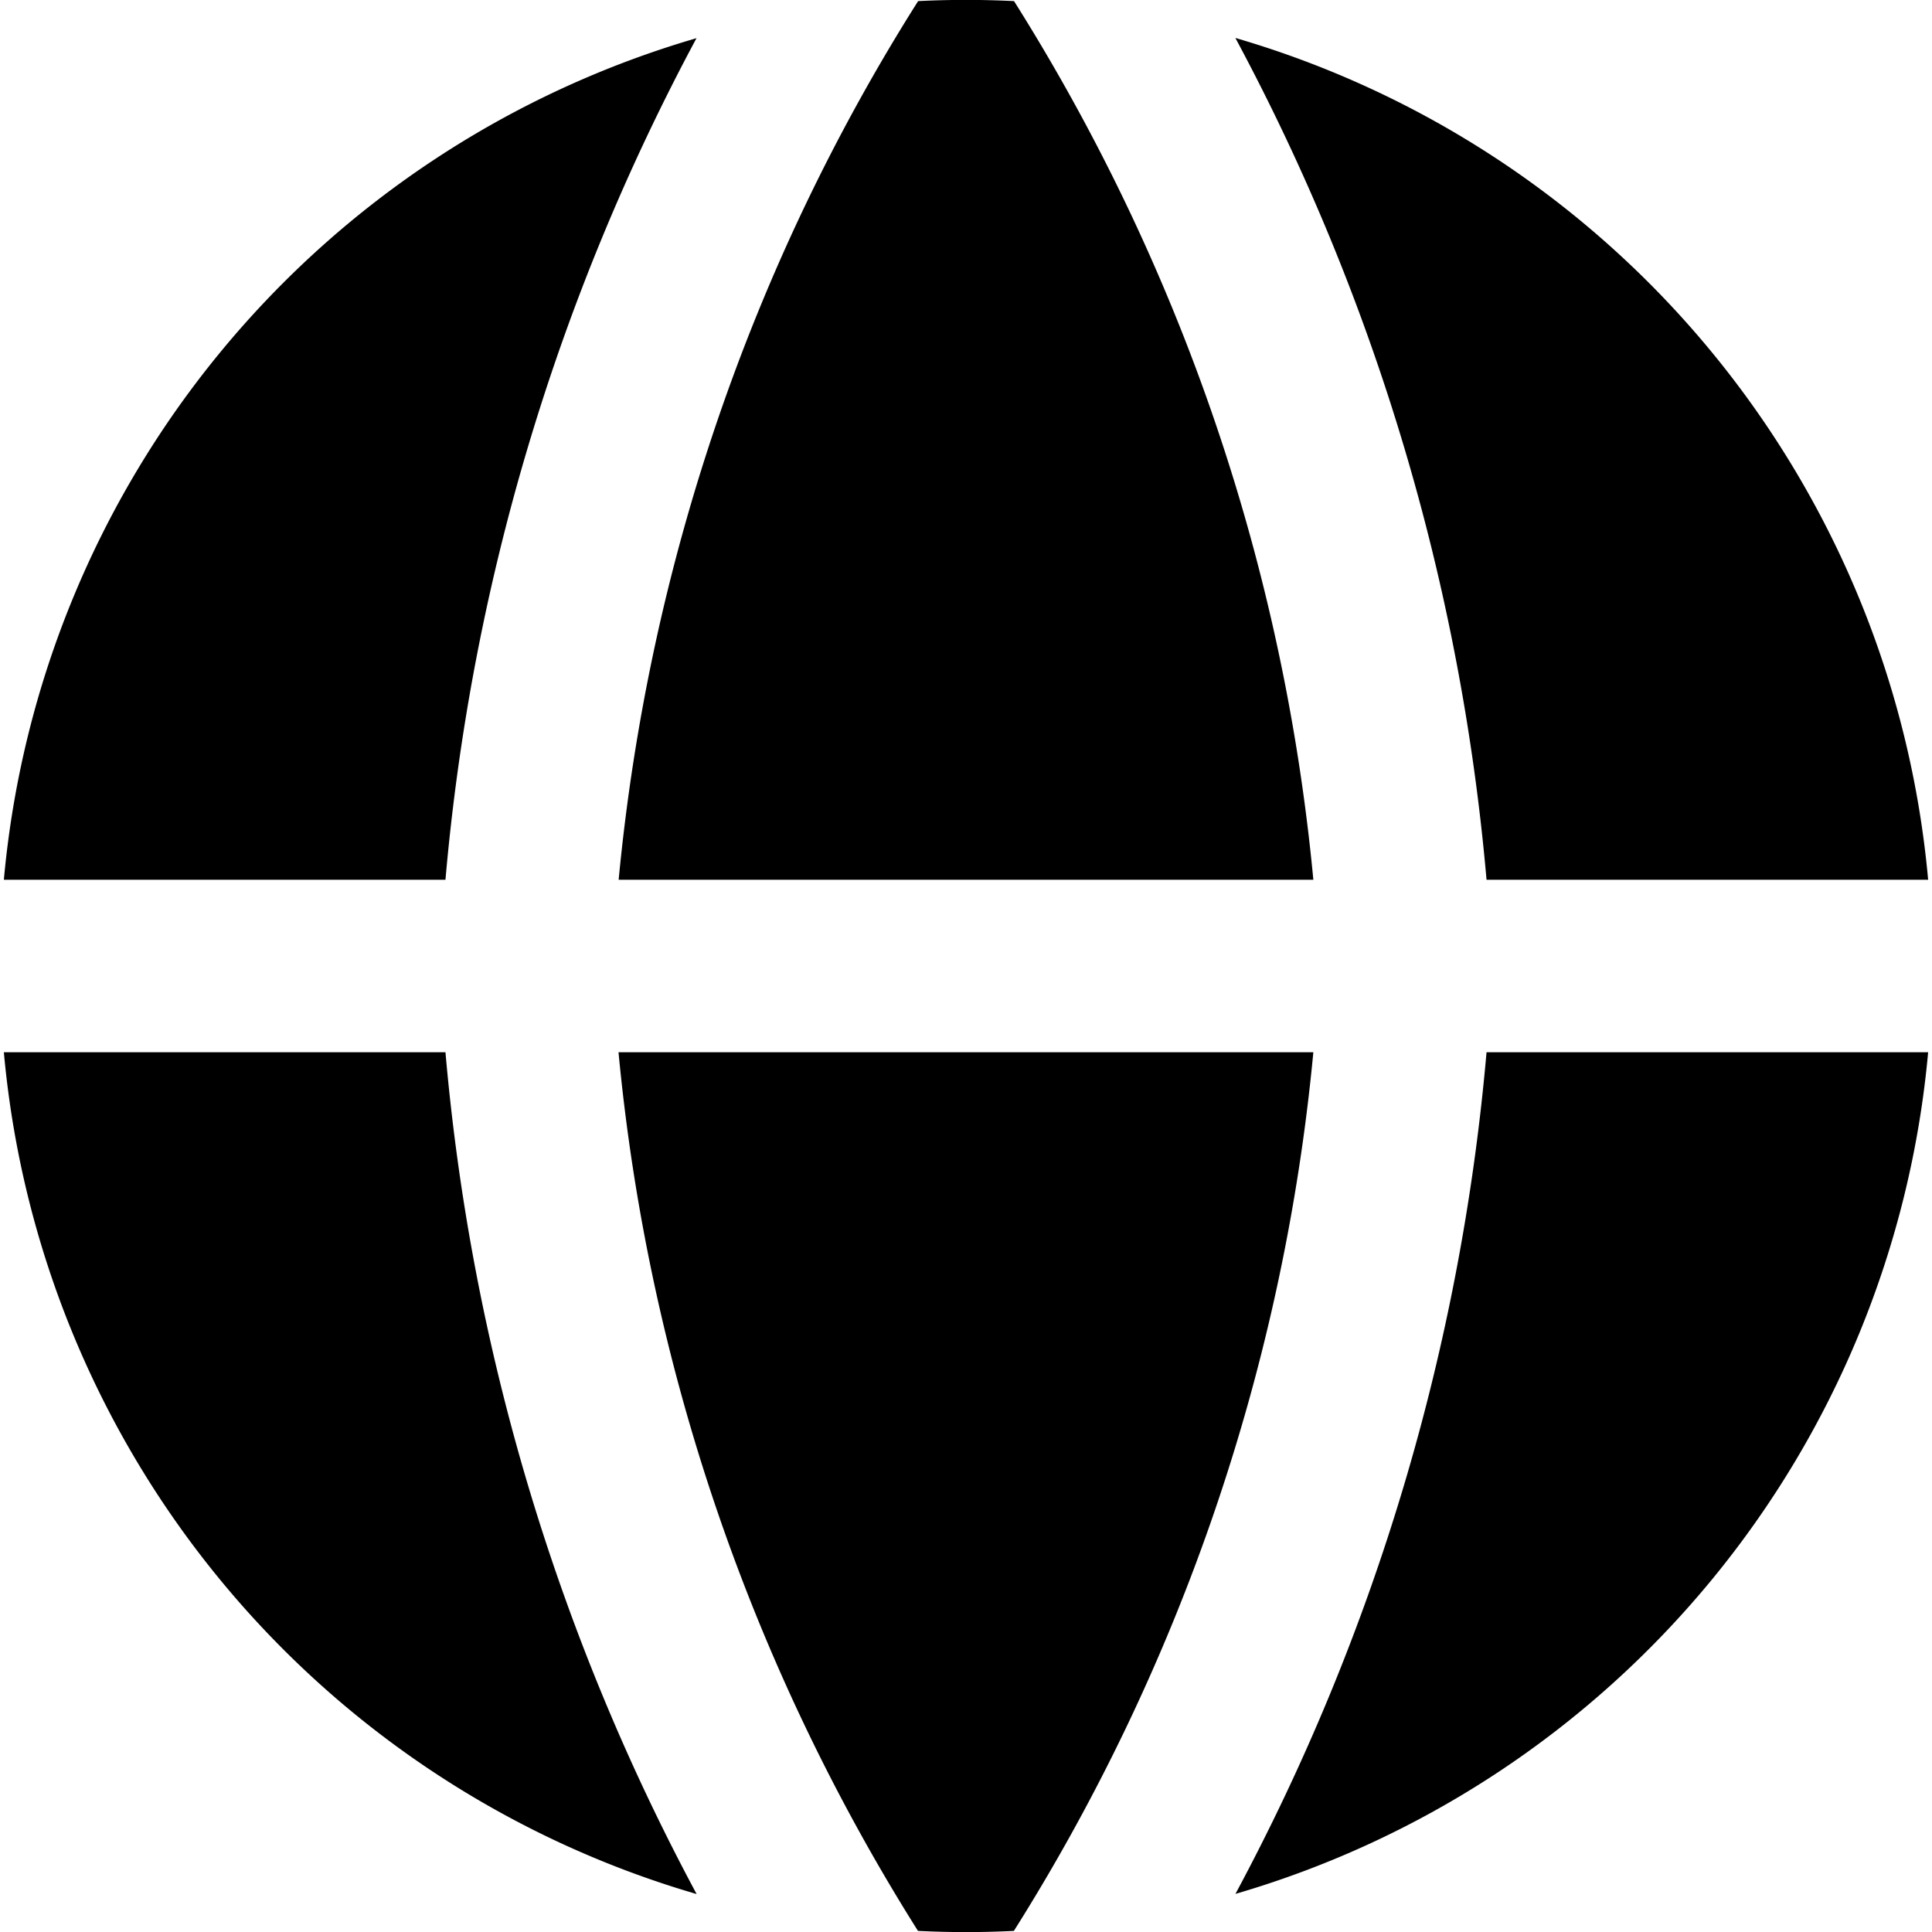 <svg xmlns="http://www.w3.org/2000/svg" width="34" height="34" viewBox="0 0 14 14"><path fill="black" fill-rule="evenodd" d="M5.049.276A7.01 7.01 0 0 0 .028 6.375h3.2a15.8 15.8 0 0 1 1.82-6.1ZM3.228 7.625h-3.2a7.01 7.01 0 0 0 5.02 6.1a15.8 15.8 0 0 1-1.82-6.1m3.424 6.367a14.5 14.5 0 0 1-2.17-6.367h5.035a14.5 14.5 0 0 1-2.17 6.367a7 7 0 0 1-.695 0m2.3-.268a7.01 7.01 0 0 0 5.02-6.099h-3.2a15.8 15.8 0 0 1-1.82 6.1Zm1.82-7.349h3.2a7.01 7.01 0 0 0-5.02-6.1a15.8 15.8 0 0 1 1.82 6.1M6.652.008a7 7 0 0 1 .696 0a14.5 14.5 0 0 1 2.169 6.367H4.483c.217-2.277.963-4.46 2.17-6.367Z" clip-rule="evenodd"/></svg>